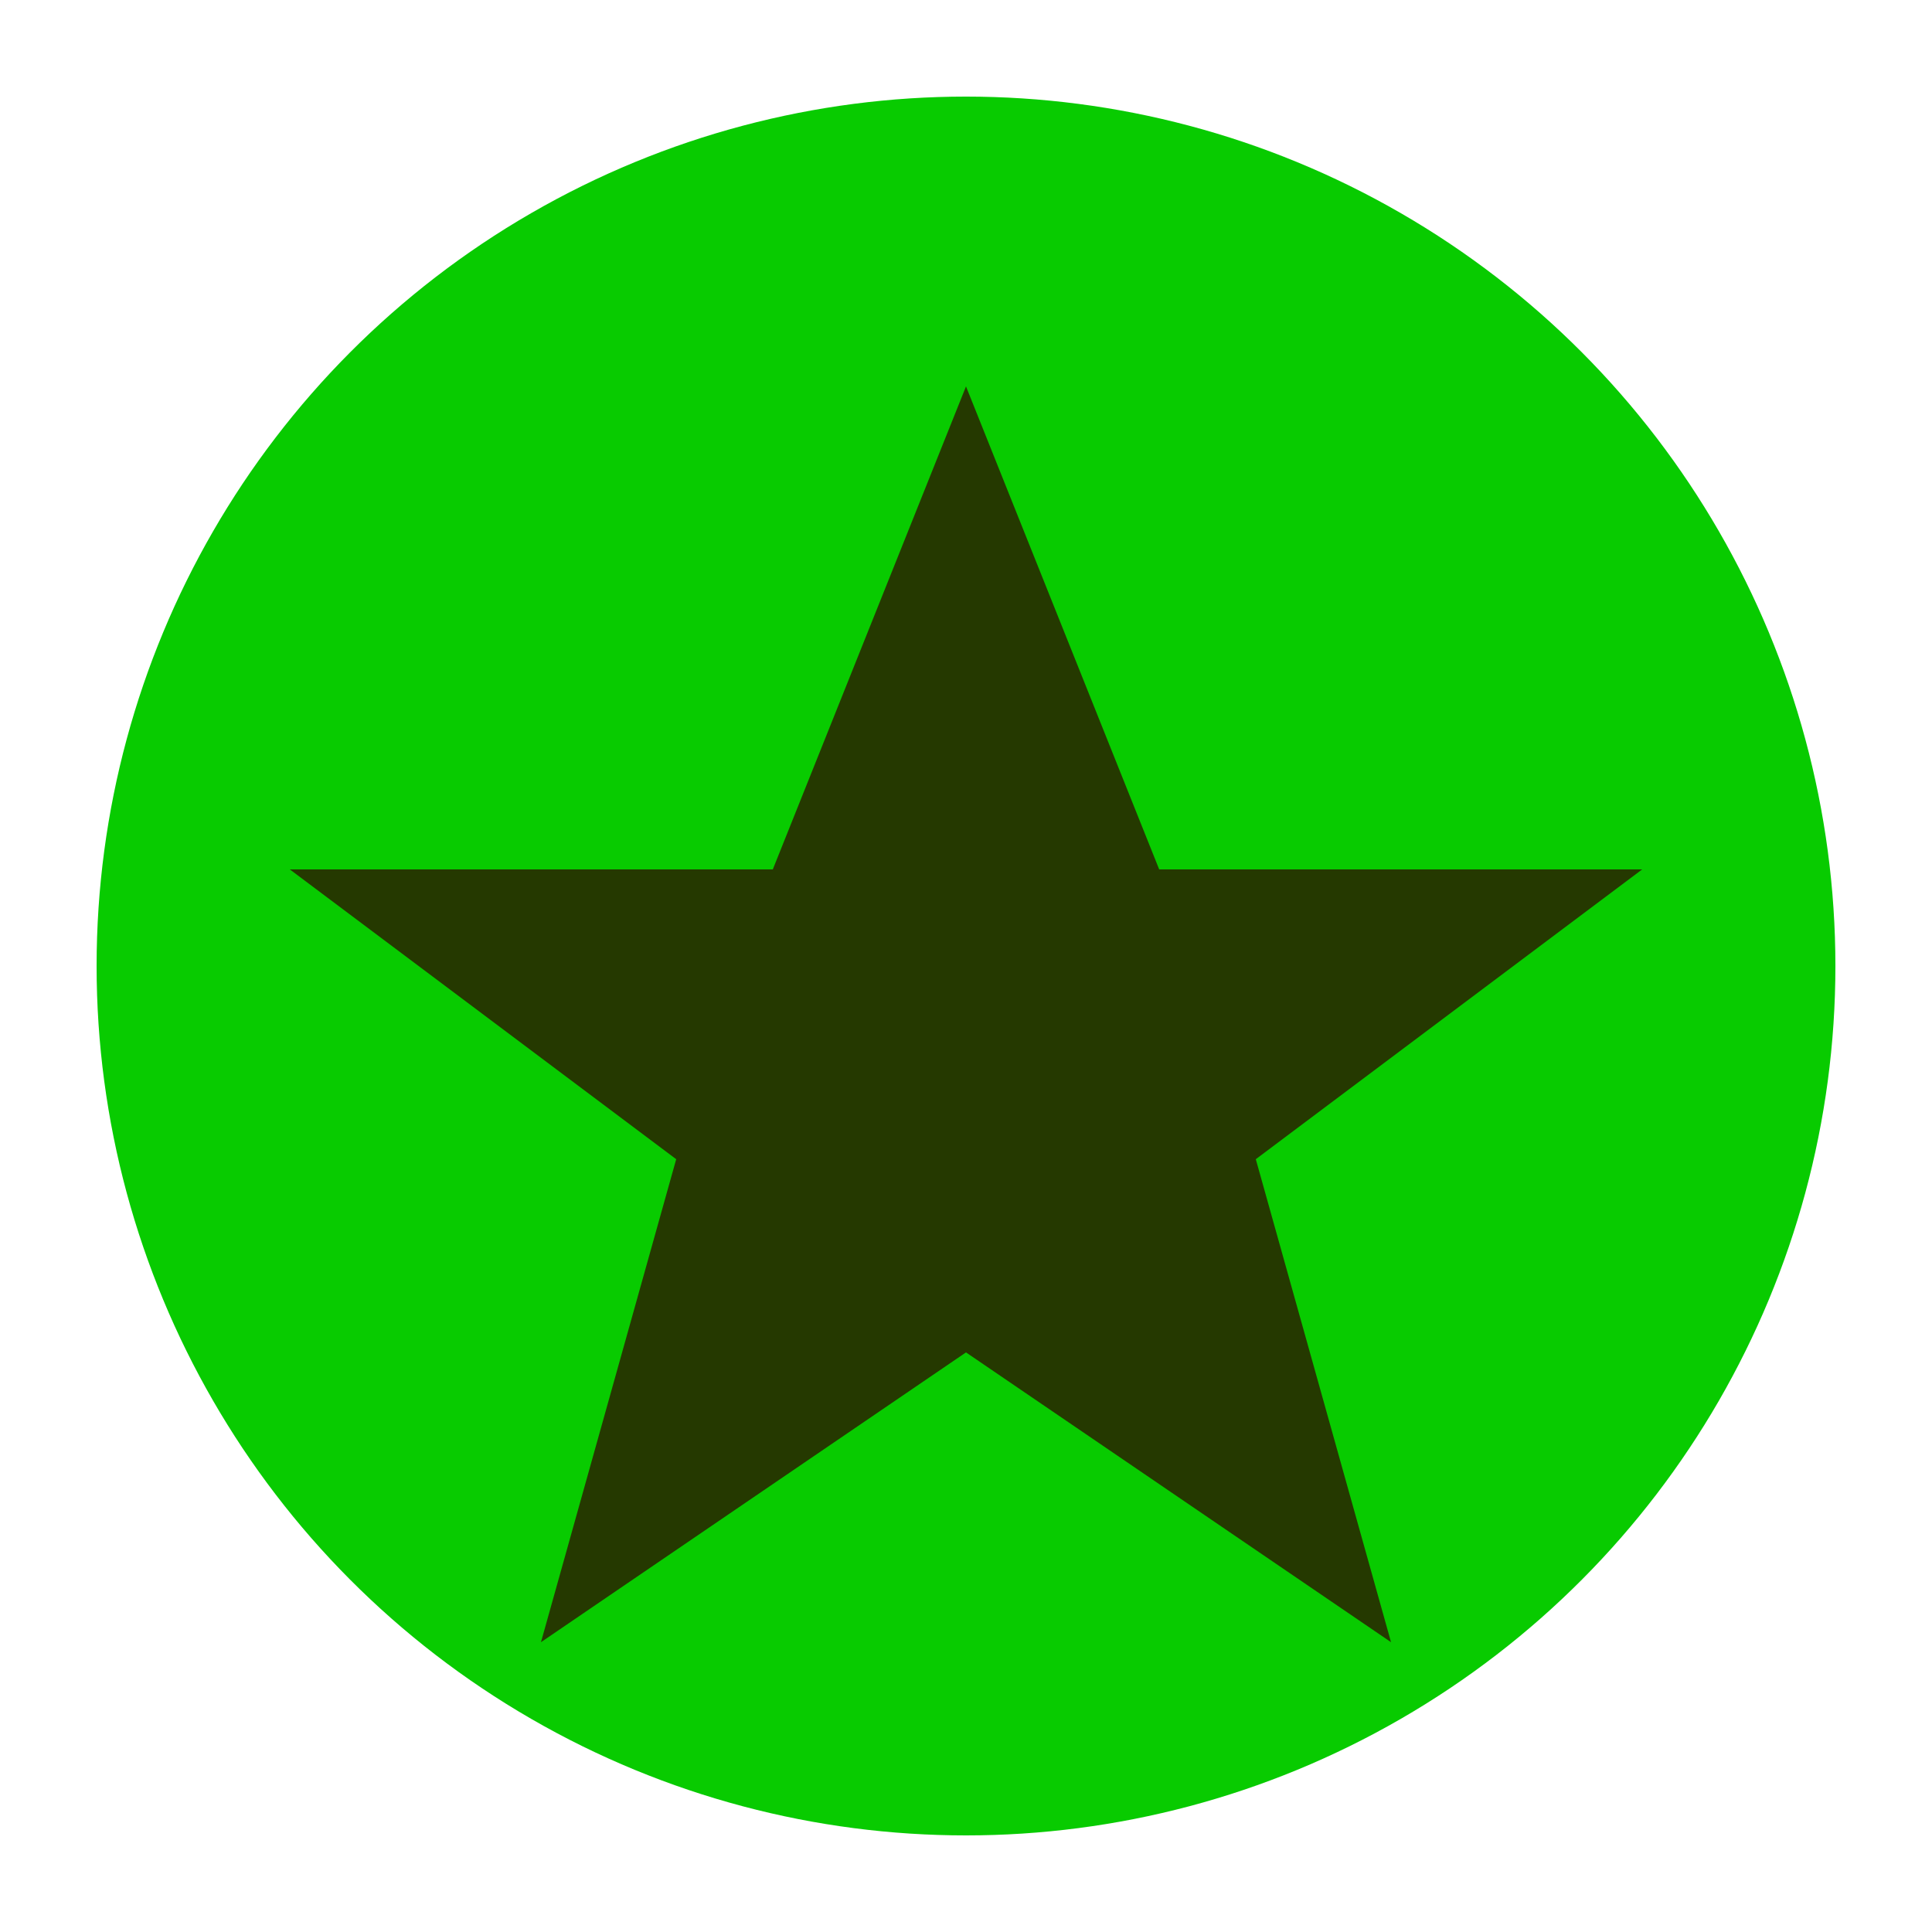 <svg xmlns="http://www.w3.org/2000/svg" viewBox="0 0 100 100">
  <circle cx="50" cy="50" r="45" fill="#08CB00"/>
  <path d="M50 20 L60 45 L85 45 L65 60 L72 85 L50 70 L28 85 L35 60 L15 45 L40 45 Z" fill="#253900"/>
</svg>

